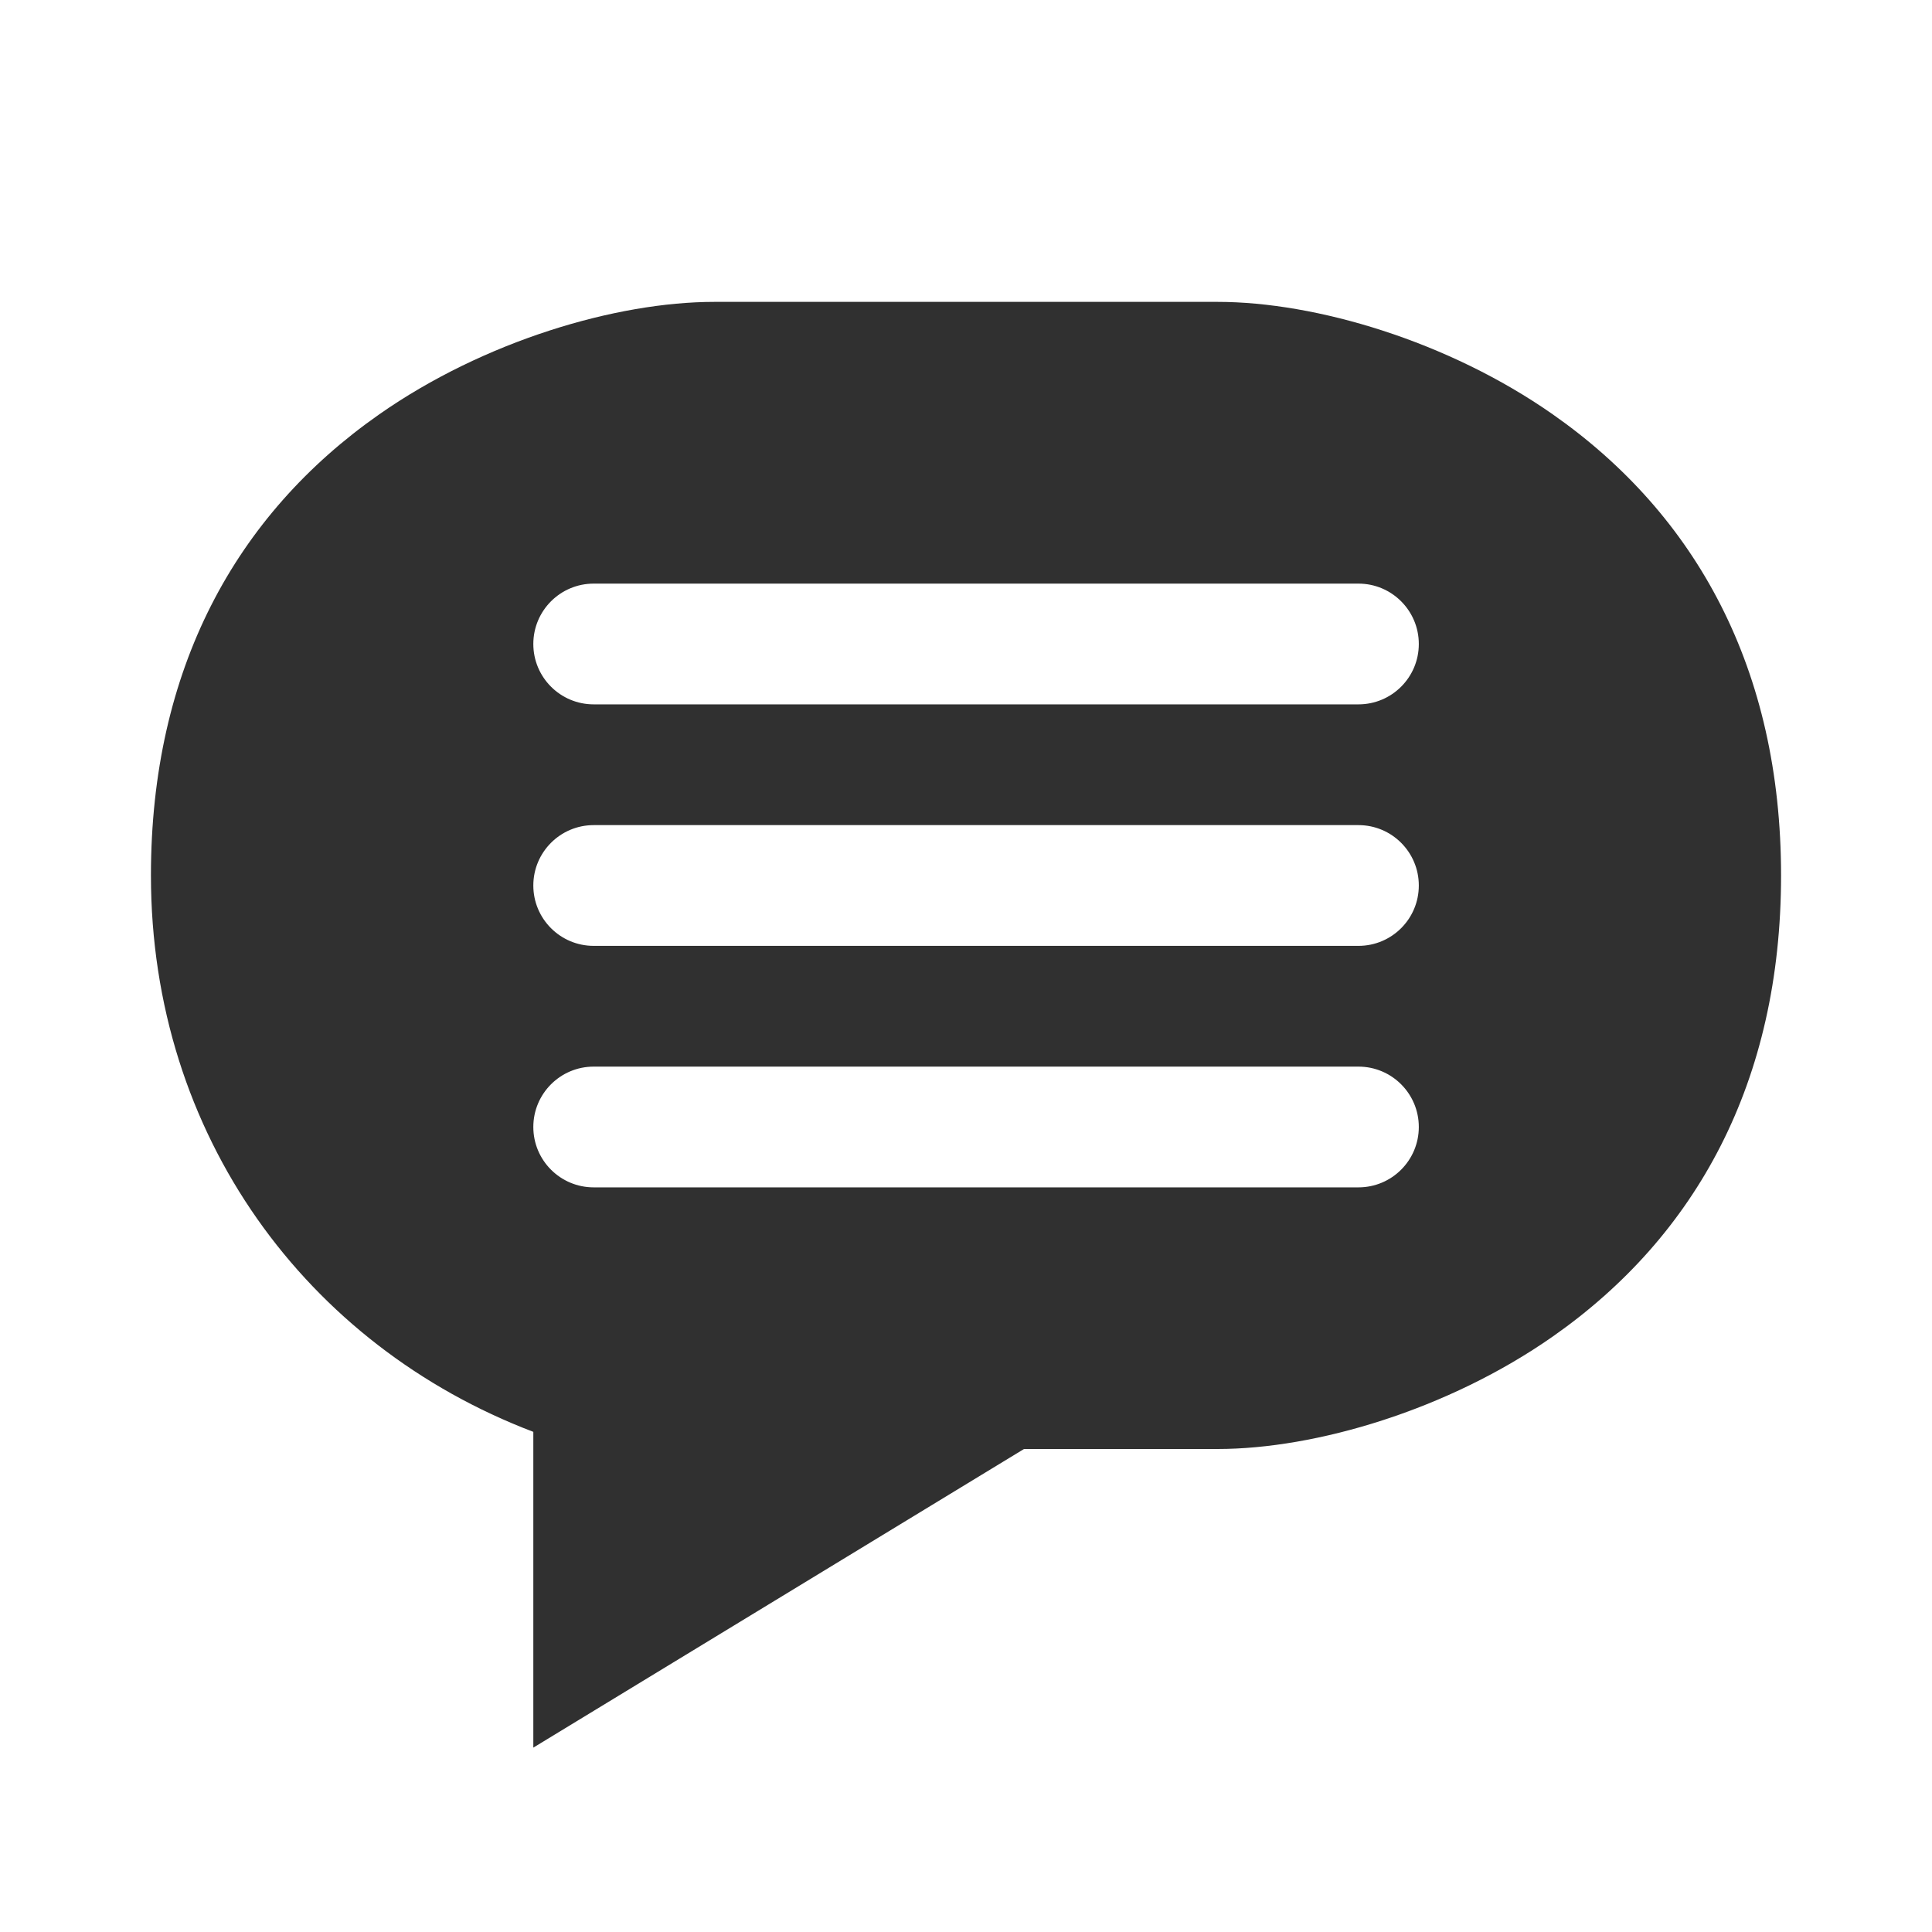 <svg width="64" height="64" viewBox="0 0 64 64" fill="none" xmlns="http://www.w3.org/2000/svg">
<path fill-rule="evenodd" clip-rule="evenodd" d="M40.333 10C43.59 10 47.975 11.301 51.439 13.727C56.2 17.06 59 22.175 59 29C59 35.825 56.2 40.94 51.439 44.273C47.975 46.699 43.59 48 40.333 48H33.921L17.667 57.892V47.432C10.162 44.576 5 37.611 5 29C5 22.175 7.8 17.06 12.561 13.727C16.025 11.301 20.41 10 23.667 10H40.333ZM45 35.333H19.667C18.562 35.333 17.667 36.229 17.667 37.333C17.667 38.438 18.562 39.333 19.667 39.333H45C46.105 39.333 47 38.438 47 37.333C47 36.229 46.105 35.333 45 35.333ZM45 27.333H19.667C18.562 27.333 17.667 28.229 17.667 29.333C17.667 30.438 18.562 31.333 19.667 31.333H45C46.105 31.333 47 30.438 47 29.333C47 28.229 46.105 27.333 45 27.333ZM45 19.333H19.667C18.562 19.333 17.667 20.229 17.667 21.333C17.667 22.438 18.562 23.333 19.667 23.333H45C46.105 23.333 47 22.438 47 21.333C47 20.229 46.105 19.333 45 19.333Z" fill="#303030"></path>
</svg>
